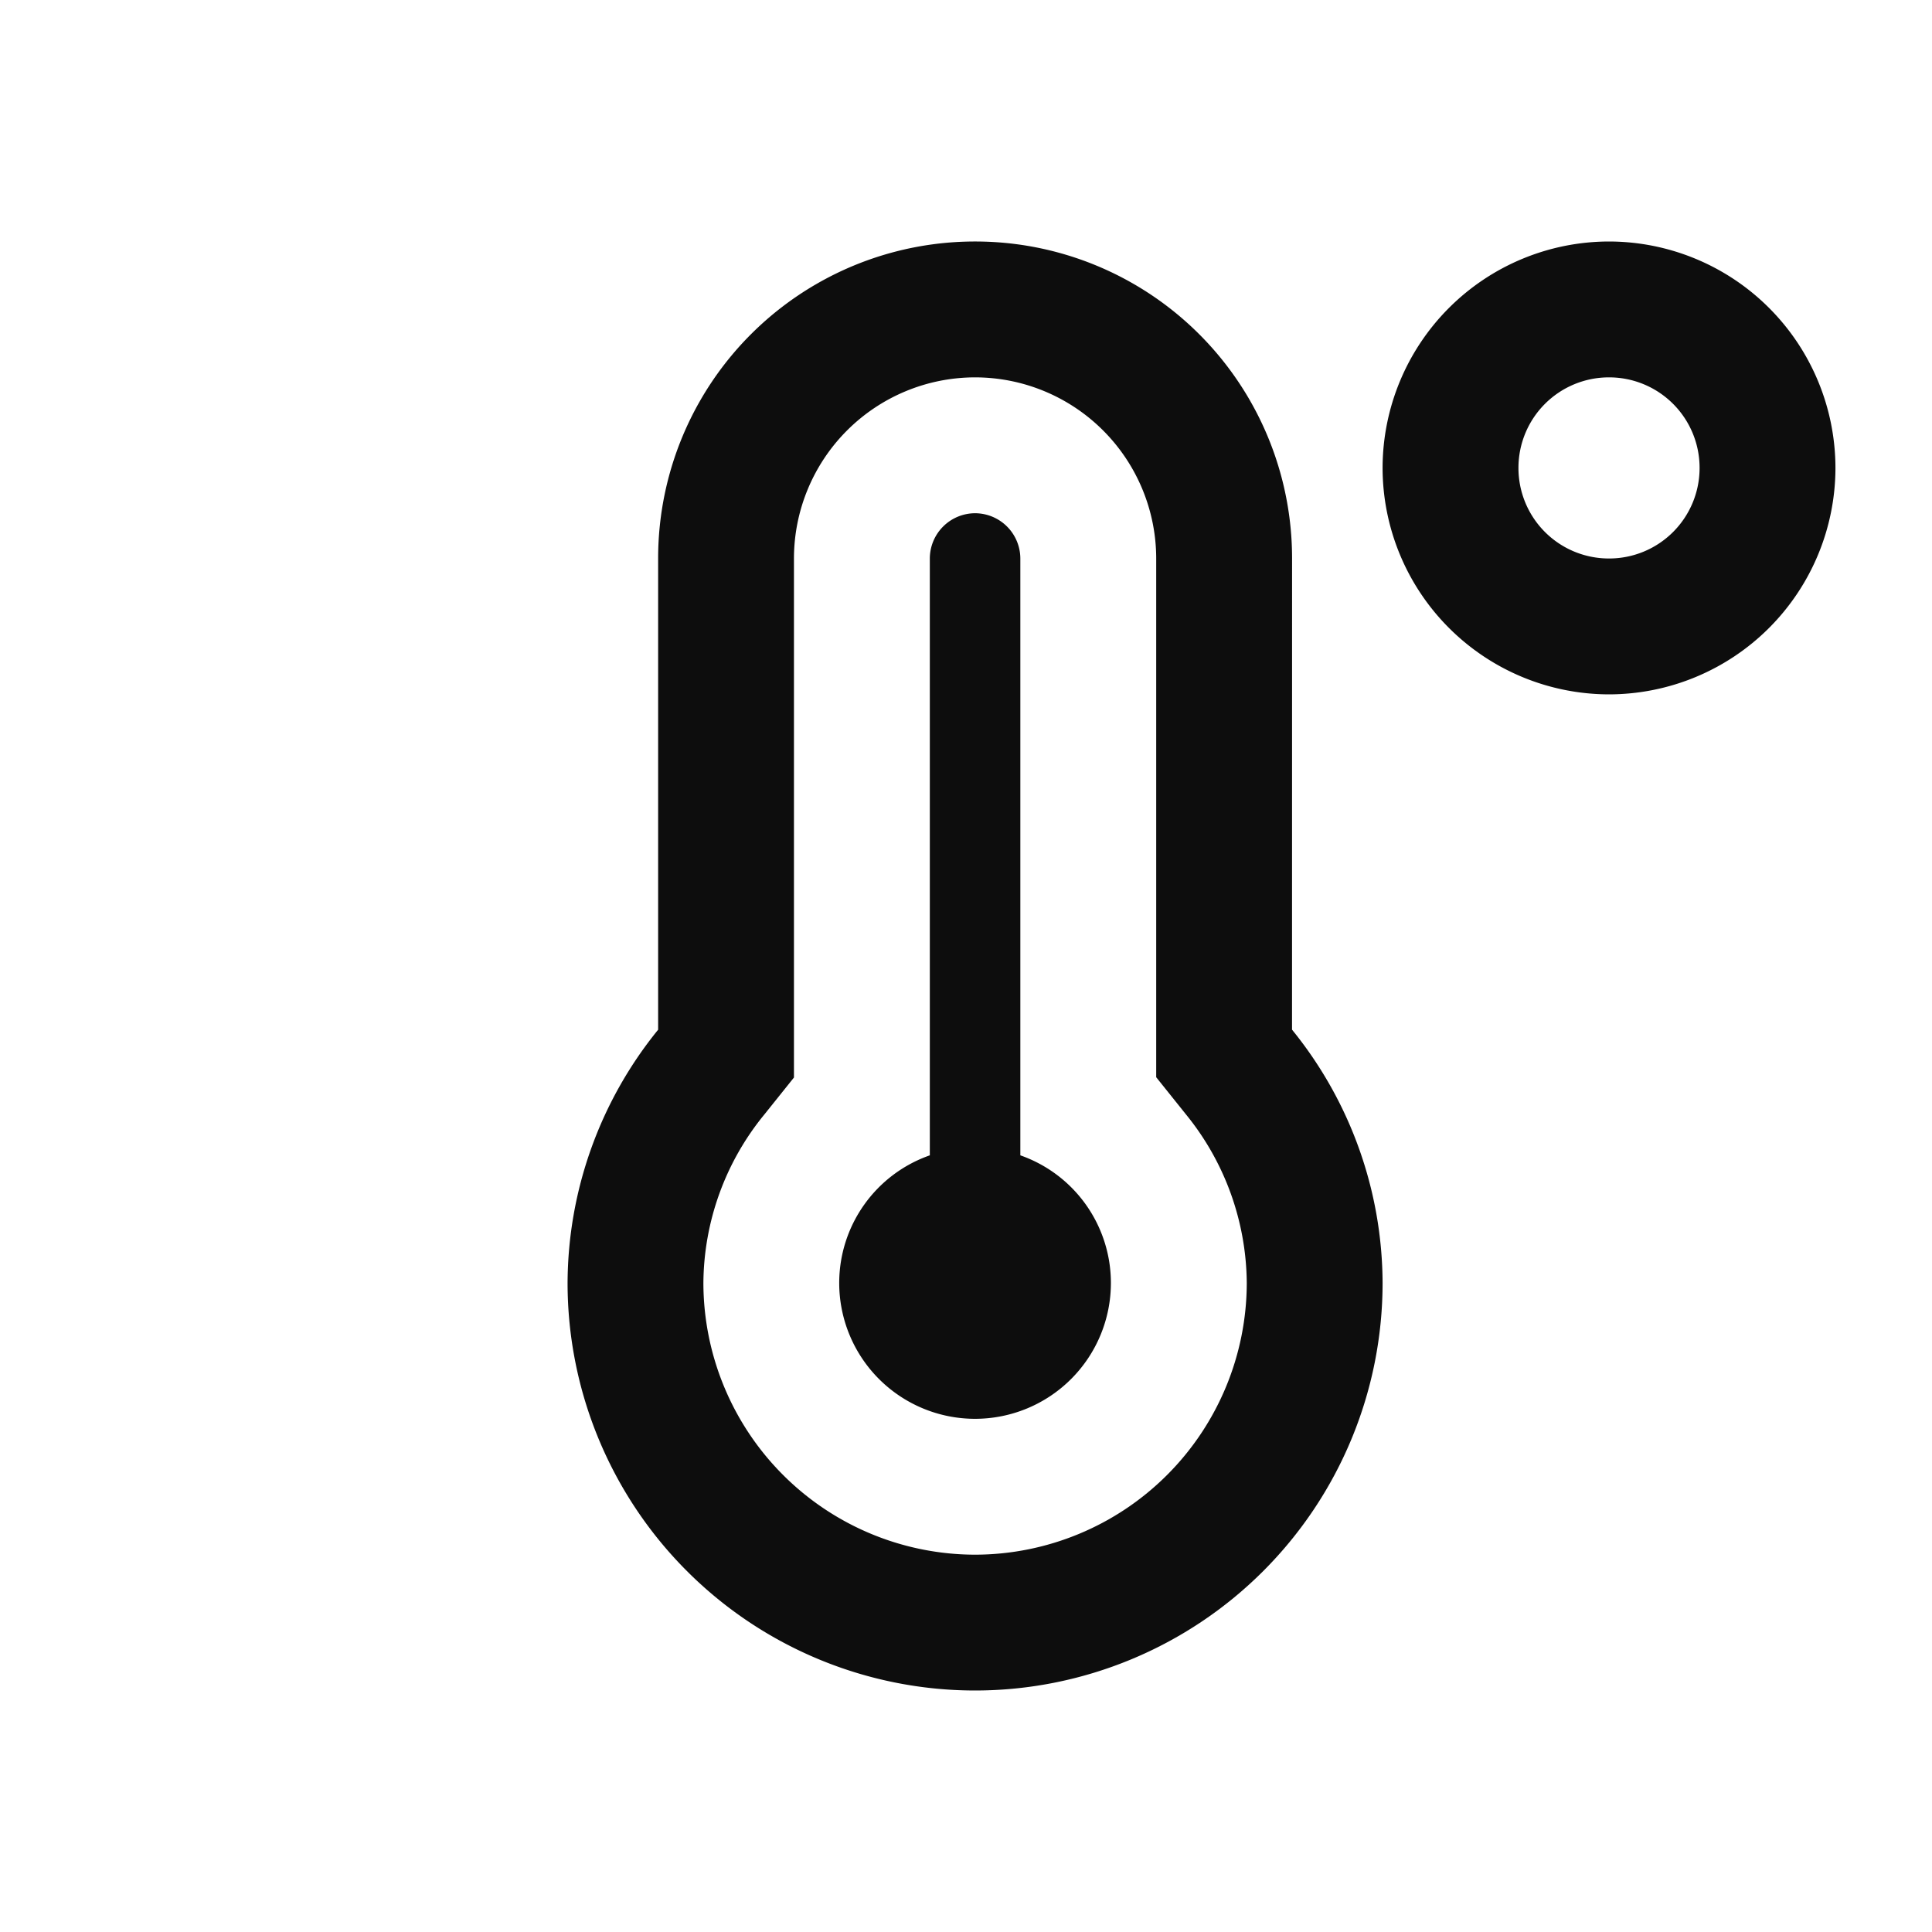 <svg xmlns="http://www.w3.org/2000/svg" width="40" height="40" viewBox="0 0 40 40">
  <g id="teplota" transform="translate(-478 -463)">
    <rect id="bg" width="40" height="40" transform="translate(478 463)" fill="none"/>
    <path id="ikona" d="M8.438-26.25A4.694,4.694,0,0,0,3.75-21.562a4.694,4.694,0,0,0,4.688,4.688,4.694,4.694,0,0,0,4.688-4.687A4.694,4.694,0,0,0,8.438-26.25Zm0,6.563a1.873,1.873,0,0,1-1.875-1.875,1.873,1.873,0,0,1,1.875-1.875,1.873,1.873,0,0,1,1.875,1.875A1.873,1.873,0,0,1,8.438-19.687Zm-6.562,0A6.559,6.559,0,0,0-4.687-26.25a6.559,6.559,0,0,0-6.562,6.563v9.756a8.362,8.362,0,0,0-1.875,5.244A8.44,8.44,0,0,0-4.687,3.75,8.44,8.44,0,0,0,3.75-4.687,8.362,8.362,0,0,0,1.875-9.932ZM-4.687.938a5.634,5.634,0,0,1-5.625-5.625,5.562,5.562,0,0,1,1.26-3.486l.615-.768V-19.687a3.753,3.753,0,0,1,3.75-3.75,3.753,3.753,0,0,1,3.75,3.75v10.74l.615.768A5.594,5.594,0,0,1,.938-4.687,5.634,5.634,0,0,1-4.687.938ZM-3.75-7.33V-19.687a.94.94,0,0,0-.937-.937.94.94,0,0,0-.937.938V-7.33A2.8,2.8,0,0,0-7.5-4.687,2.813,2.813,0,0,0-4.687-1.875,2.813,2.813,0,0,0-1.875-4.687,2.8,2.8,0,0,0-3.75-7.33Z" transform="translate(502.875 494.25)" fill="#0d0d0d"/>
  </g>
</svg>

